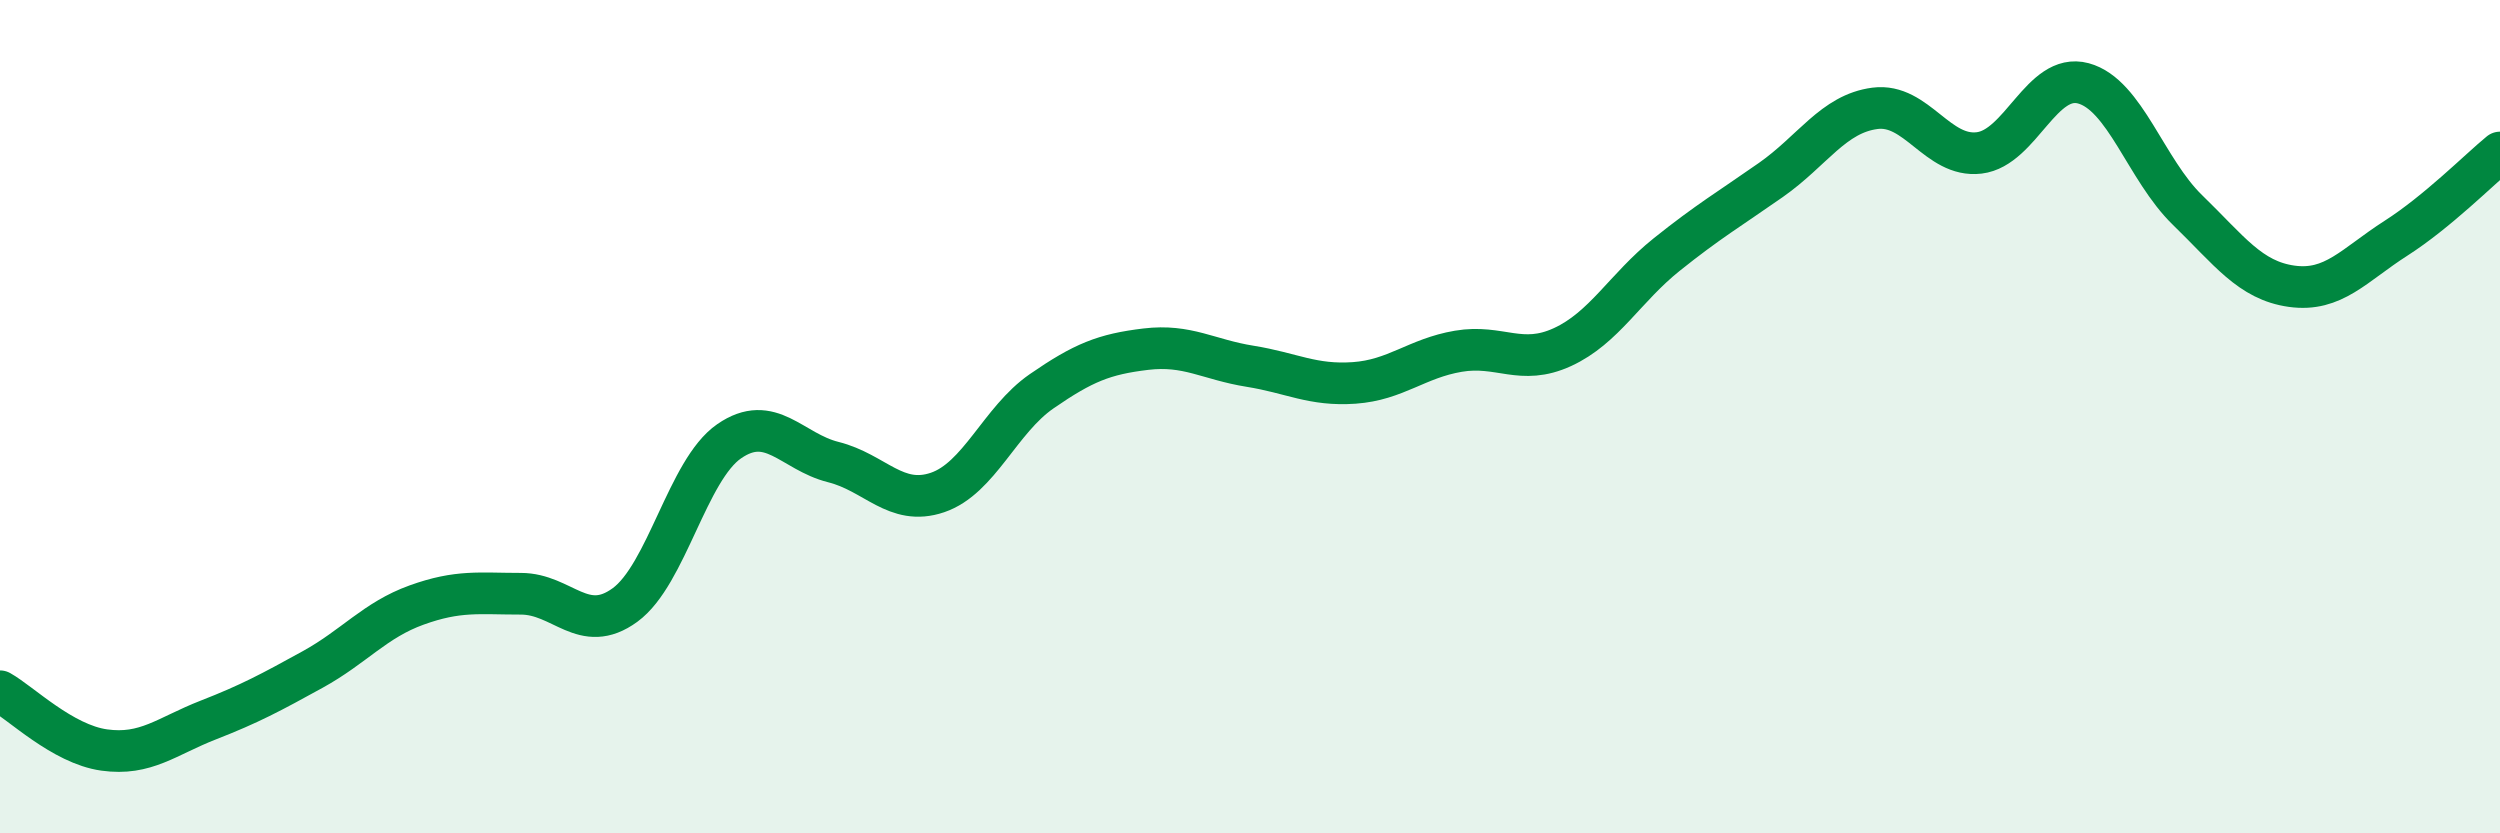 
    <svg width="60" height="20" viewBox="0 0 60 20" xmlns="http://www.w3.org/2000/svg">
      <path
        d="M 0,16.59 C 0.5,16.87 1.5,17.86 2.5,18 C 3.5,18.14 4,17.67 5,17.28 C 6,16.89 6.5,16.62 7.5,16.07 C 8.5,15.52 9,14.88 10,14.52 C 11,14.16 11.5,14.25 12.5,14.25 C 13.5,14.25 14,15.25 15,14.52 C 16,13.79 16.5,11.28 17.5,10.59 C 18.5,9.9 19,10.84 20,11.09 C 21,11.34 21.5,12.16 22.5,11.82 C 23.5,11.48 24,10.08 25,9.39 C 26,8.7 26.5,8.5 27.5,8.38 C 28.5,8.26 29,8.63 30,8.79 C 31,8.95 31.5,9.26 32.5,9.19 C 33.5,9.12 34,8.6 35,8.43 C 36,8.26 36.5,8.79 37.5,8.33 C 38.5,7.87 39,6.91 40,6.11 C 41,5.31 41.5,5.02 42.5,4.32 C 43.5,3.62 44,2.73 45,2.6 C 46,2.47 46.5,3.79 47.5,3.67 C 48.5,3.55 49,1.73 50,2 C 51,2.27 51.5,4.07 52.5,5.04 C 53.5,6.01 54,6.73 55,6.87 C 56,7.01 56.5,6.36 57.5,5.72 C 58.5,5.08 59.5,4.07 60,3.66L60 20L0 20Z"
        fill="#008740"
        opacity="0.1"
        stroke-linecap="round"
        stroke-linejoin="round"
      />
      <path
        d="M 0,16.59 C 0.5,16.87 1.5,17.86 2.5,18 C 3.5,18.14 4,17.67 5,17.28 C 6,16.89 6.5,16.62 7.5,16.07 C 8.5,15.52 9,14.88 10,14.52 C 11,14.16 11.5,14.25 12.5,14.25 C 13.5,14.25 14,15.25 15,14.52 C 16,13.79 16.5,11.28 17.5,10.59 C 18.5,9.9 19,10.84 20,11.09 C 21,11.34 21.5,12.16 22.5,11.82 C 23.5,11.48 24,10.08 25,9.39 C 26,8.7 26.5,8.5 27.5,8.38 C 28.5,8.26 29,8.63 30,8.79 C 31,8.95 31.5,9.26 32.5,9.19 C 33.5,9.12 34,8.6 35,8.43 C 36,8.26 36.5,8.79 37.5,8.33 C 38.5,7.87 39,6.91 40,6.11 C 41,5.31 41.5,5.02 42.5,4.32 C 43.5,3.62 44,2.73 45,2.6 C 46,2.47 46.5,3.79 47.5,3.67 C 48.5,3.55 49,1.73 50,2 C 51,2.27 51.5,4.07 52.5,5.04 C 53.5,6.01 54,6.73 55,6.87 C 56,7.01 56.5,6.36 57.5,5.72 C 58.5,5.08 59.5,4.07 60,3.66"
        stroke="#008740"
        stroke-width="1"
        fill="none"
        stroke-linecap="round"
        stroke-linejoin="round"
      />
    </svg>
  